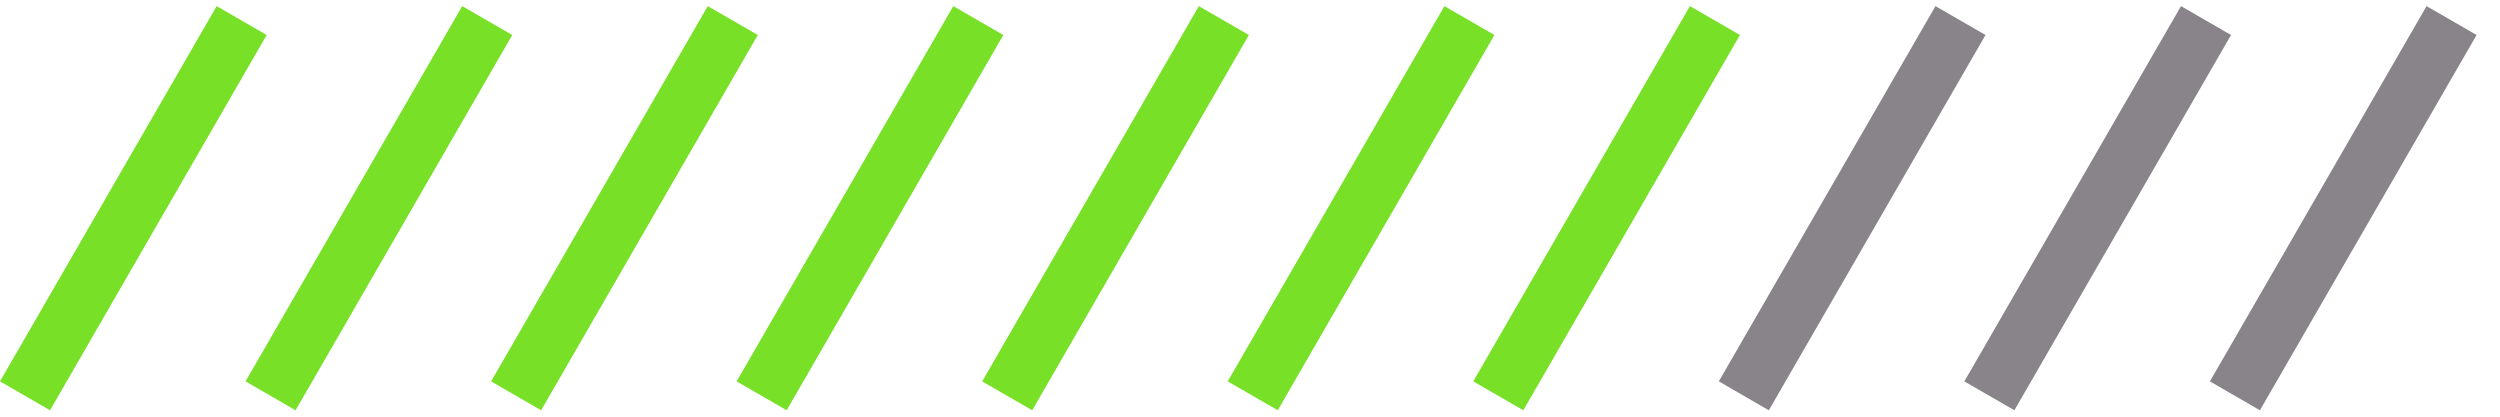 <?xml version="1.0" encoding="UTF-8"?> <svg xmlns="http://www.w3.org/2000/svg" width="138" height="23" viewBox="0 0 138 23" fill="none"><g clip-path="url(#clip0_65_81)"><g clip-path="url(#clip1_65_81)"><g clip-path="url(#clip2_65_81)"><path fill-rule="evenodd" clip-rule="evenodd" d="M14.721 1.932L2.762 22.647L0 21.052L11.96 0.338L14.721 1.932Z" fill="#77E027"></path><path fill-rule="evenodd" clip-rule="evenodd" d="M28.276 1.932L16.316 22.647L13.554 21.052L25.514 0.338L28.276 1.932Z" fill="#77E027"></path><path fill-rule="evenodd" clip-rule="evenodd" d="M41.83 1.932L29.87 22.647L27.108 21.052L39.068 0.338L41.83 1.932Z" fill="#77E027"></path><path fill-rule="evenodd" clip-rule="evenodd" d="M55.384 1.932L43.424 22.647L40.662 21.052L52.622 0.338L55.384 1.932Z" fill="#77E027"></path><path fill-rule="evenodd" clip-rule="evenodd" d="M68.938 1.932L56.978 22.647L54.216 21.052L66.176 0.338L68.938 1.932Z" fill="#77E027"></path><path fill-rule="evenodd" clip-rule="evenodd" d="M82.492 1.932L70.532 22.647L67.77 21.052L79.73 0.338L82.492 1.932Z" fill="#77E027"></path><path fill-rule="evenodd" clip-rule="evenodd" d="M96.046 1.932L84.086 22.647L81.324 21.052L93.284 0.338L96.046 1.932Z" fill="#77E027"></path><path fill-rule="evenodd" clip-rule="evenodd" d="M109.6 1.932L97.64 22.647L94.878 21.052L106.838 0.338L109.6 1.932Z" fill="#898489"></path><path fill-rule="evenodd" clip-rule="evenodd" d="M123.154 1.932L111.194 22.647L108.432 21.052L120.392 0.338L123.154 1.932Z" fill="#898489"></path><path fill-rule="evenodd" clip-rule="evenodd" d="M136.708 1.932L124.748 22.647L121.986 21.052L133.946 0.338L136.708 1.932Z" fill="#898489"></path></g></g></g><defs><clipPath id="clip0_65_81"><rect width="137.135" height="22.324" fill="white" transform="translate(0 0.338)"></rect></clipPath><clipPath id="clip1_65_81"><rect width="137.135" height="22.324" fill="white" transform="translate(0 0.338)"></rect></clipPath><clipPath id="clip2_65_81"><rect width="137.135" height="22.324" fill="white" transform="translate(0 0.338)"></rect></clipPath></defs></svg> 